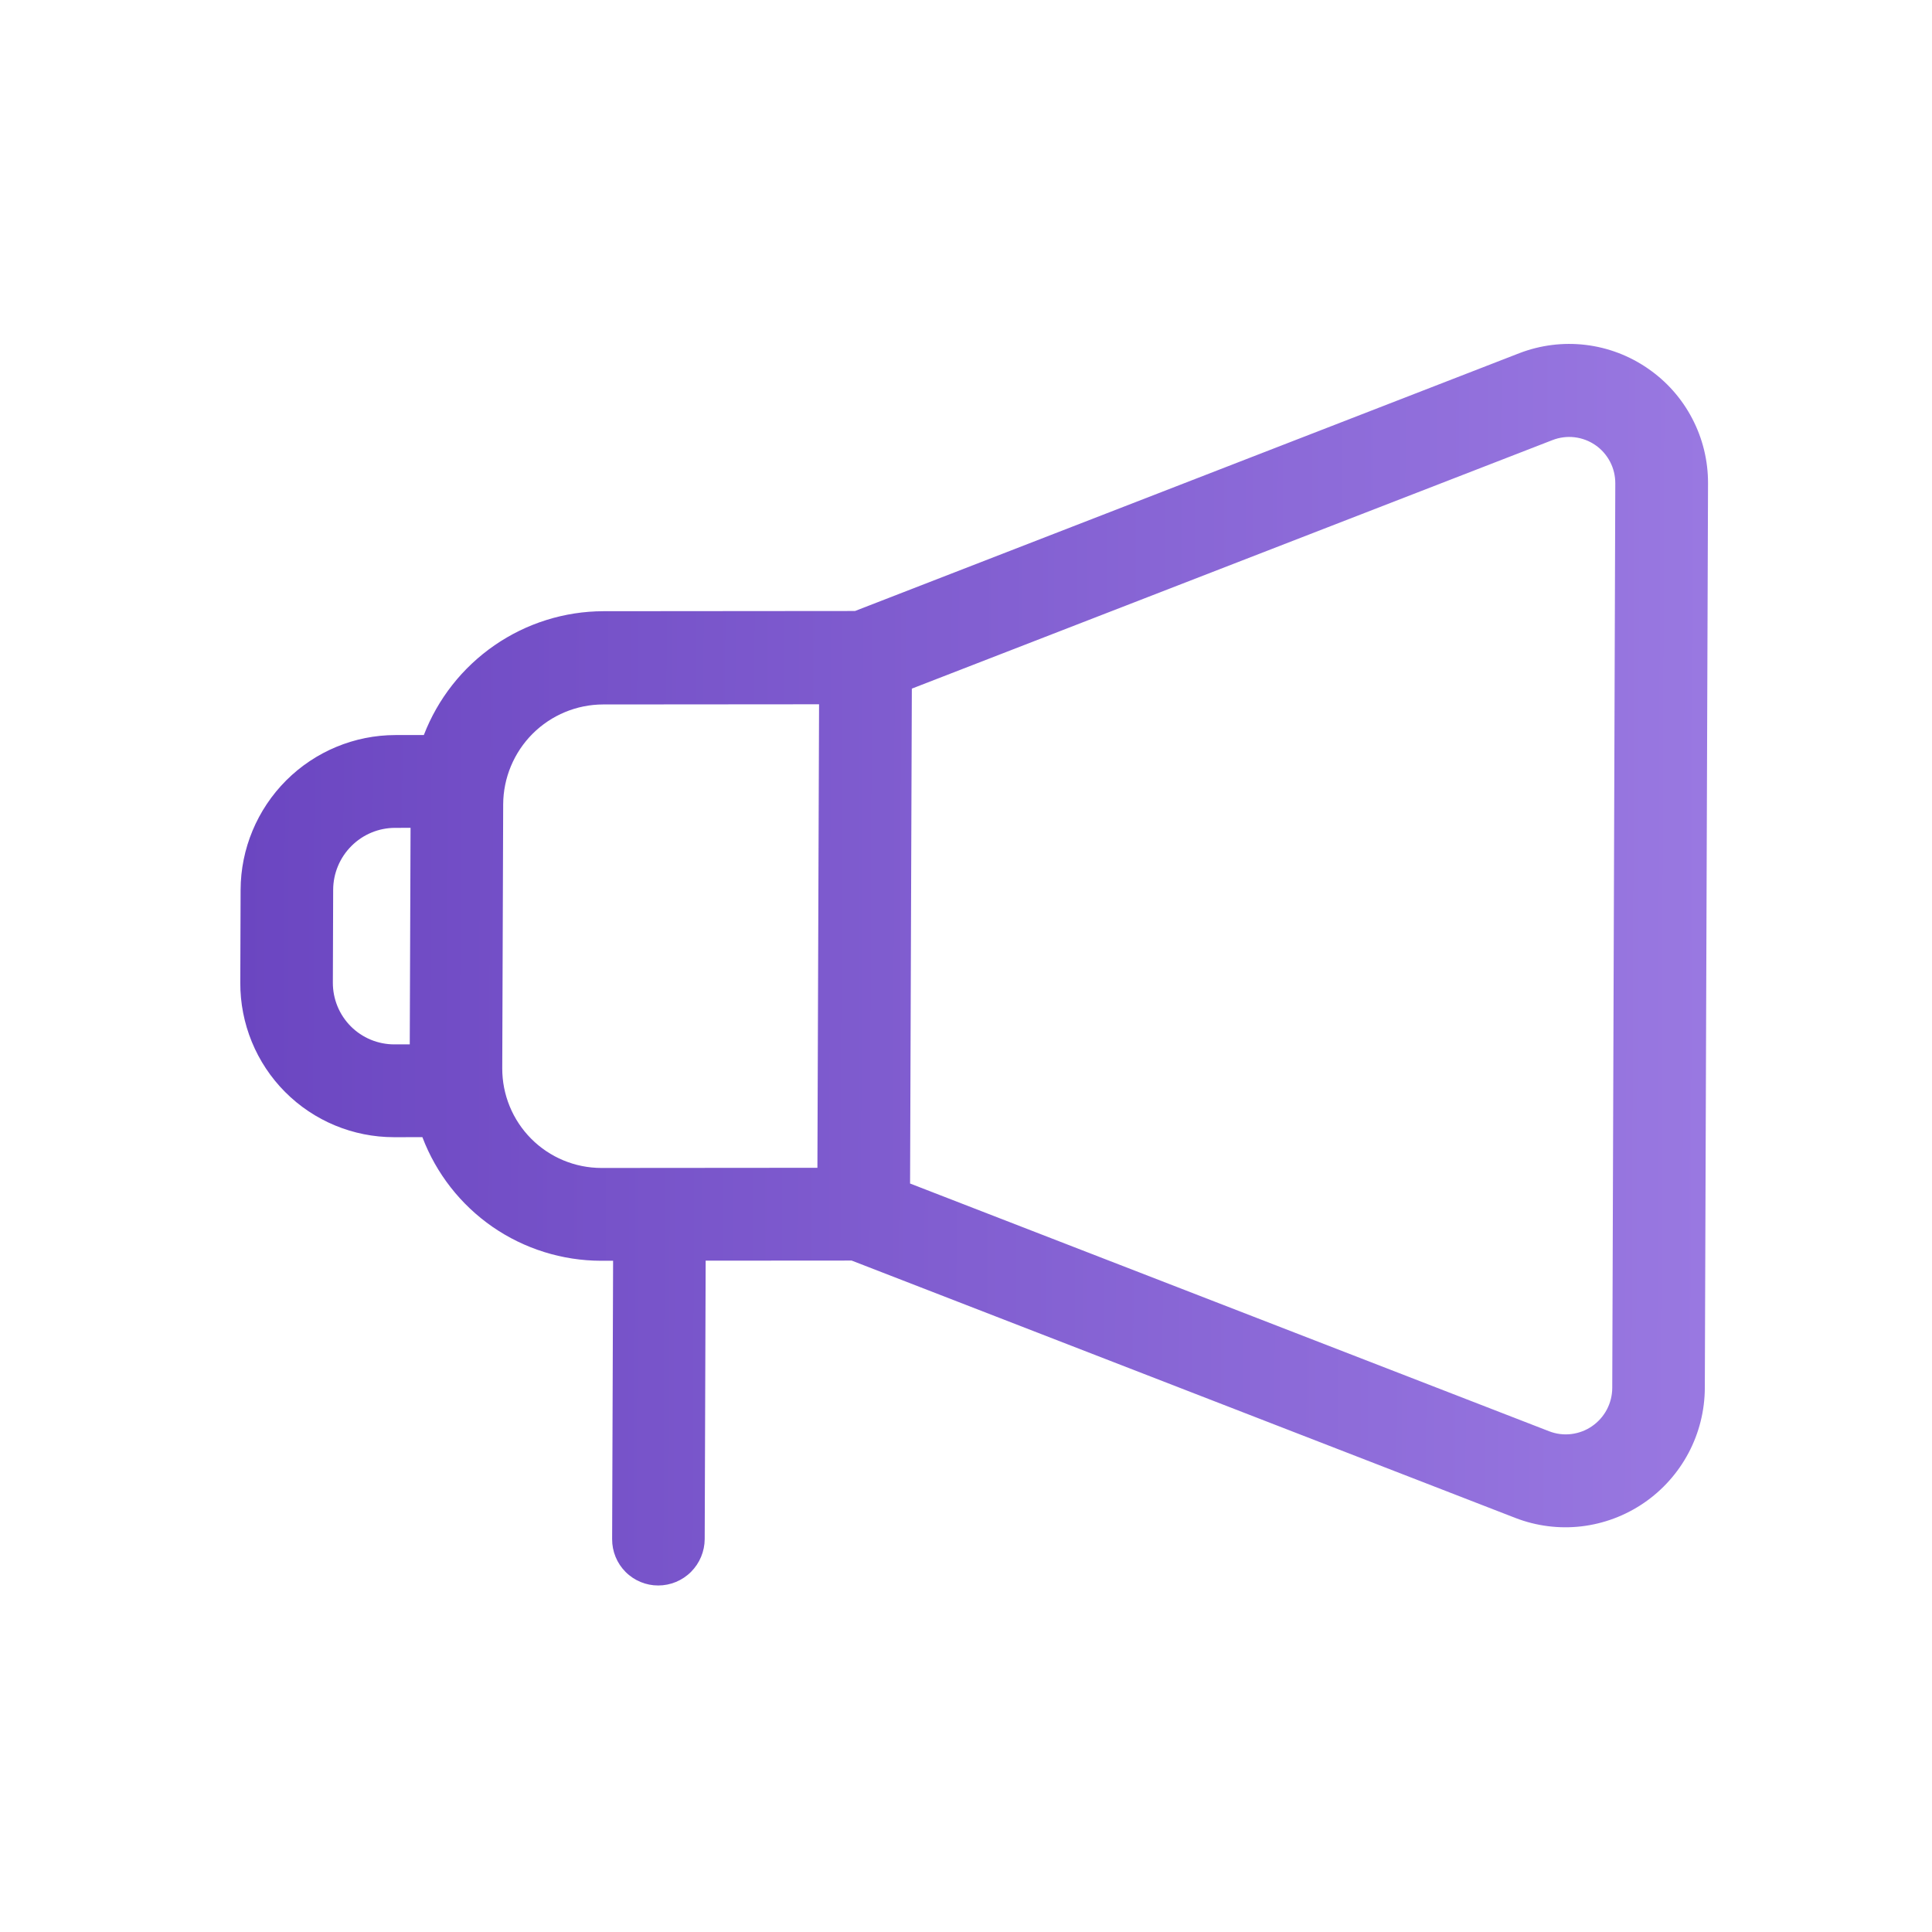 <svg width="56" height="56" viewBox="0 0 56 56" fill="none" xmlns="http://www.w3.org/2000/svg">
<path d="M47.767 10.683C47.23 10.31 46.609 10.075 45.96 9.997C45.31 9.919 44.651 10.002 44.039 10.237L24.783 17.71L17.489 17.716C16.364 17.719 15.264 18.063 14.335 18.704C13.406 19.345 12.691 20.252 12.285 21.306L11.462 21.306C10.276 21.307 9.137 21.78 8.295 22.621C7.454 23.463 6.978 24.603 6.974 25.792L6.965 28.482C6.96 29.671 7.427 30.811 8.263 31.651C9.099 32.491 10.235 32.962 11.421 32.962L12.243 32.961C12.643 34.014 13.351 34.92 14.275 35.56C15.2 36.199 16.297 36.542 17.422 36.544L17.771 36.543L17.743 44.612C17.741 44.969 17.881 45.311 18.132 45.563C18.383 45.815 18.724 45.957 19.079 45.956C19.435 45.956 19.777 45.814 20.029 45.562C20.282 45.309 20.424 44.967 20.426 44.611L20.454 36.541L24.685 36.538L43.923 43.998C44.532 44.234 45.191 44.318 45.841 44.242C46.491 44.165 47.113 43.931 47.654 43.56C48.195 43.189 48.638 42.691 48.945 42.111C49.252 41.53 49.413 40.884 49.415 40.228L49.508 14.008C49.51 13.352 49.352 12.707 49.048 12.128C48.745 11.548 48.305 11.052 47.767 10.683ZM11.877 30.271L11.43 30.272C10.956 30.272 10.501 30.084 10.167 29.748C9.833 29.412 9.646 28.956 9.648 28.48L9.657 25.79C9.659 25.315 9.849 24.858 10.186 24.522C10.522 24.185 10.978 23.996 11.452 23.996L11.9 23.995L11.877 30.271ZM23.693 33.849L17.432 33.854C16.668 33.853 15.936 33.549 15.397 33.007C14.858 32.465 14.556 31.731 14.558 30.965L14.585 23.312C14.589 22.546 14.896 21.811 15.438 21.268C15.981 20.726 16.715 20.421 17.48 20.419L23.741 20.414L23.693 33.849ZM46.732 40.23C46.731 40.448 46.677 40.664 46.575 40.857C46.473 41.05 46.325 41.216 46.145 41.34C45.965 41.464 45.758 41.541 45.541 41.567C45.325 41.593 45.106 41.565 44.903 41.486L26.379 34.305L26.43 19.96L45 12.756C45.204 12.677 45.423 12.649 45.639 12.674C45.856 12.7 46.062 12.777 46.242 12.901C46.421 13.024 46.567 13.19 46.668 13.383C46.769 13.576 46.821 13.791 46.82 14.01L46.732 40.23Z" fill="url(#paint0_linear_1005_2310)"/>
<defs>
<linearGradient id="paint0_linear_1005_2310" x1="6.966" y1="27.981" x2="49.458" y2="28.132" gradientUnits="userSpaceOnUse">
<stop stop-color="#6B46C1"/>
<stop offset="1" stop-color="#9978E1"/>
</linearGradient>
</defs>
</svg>
